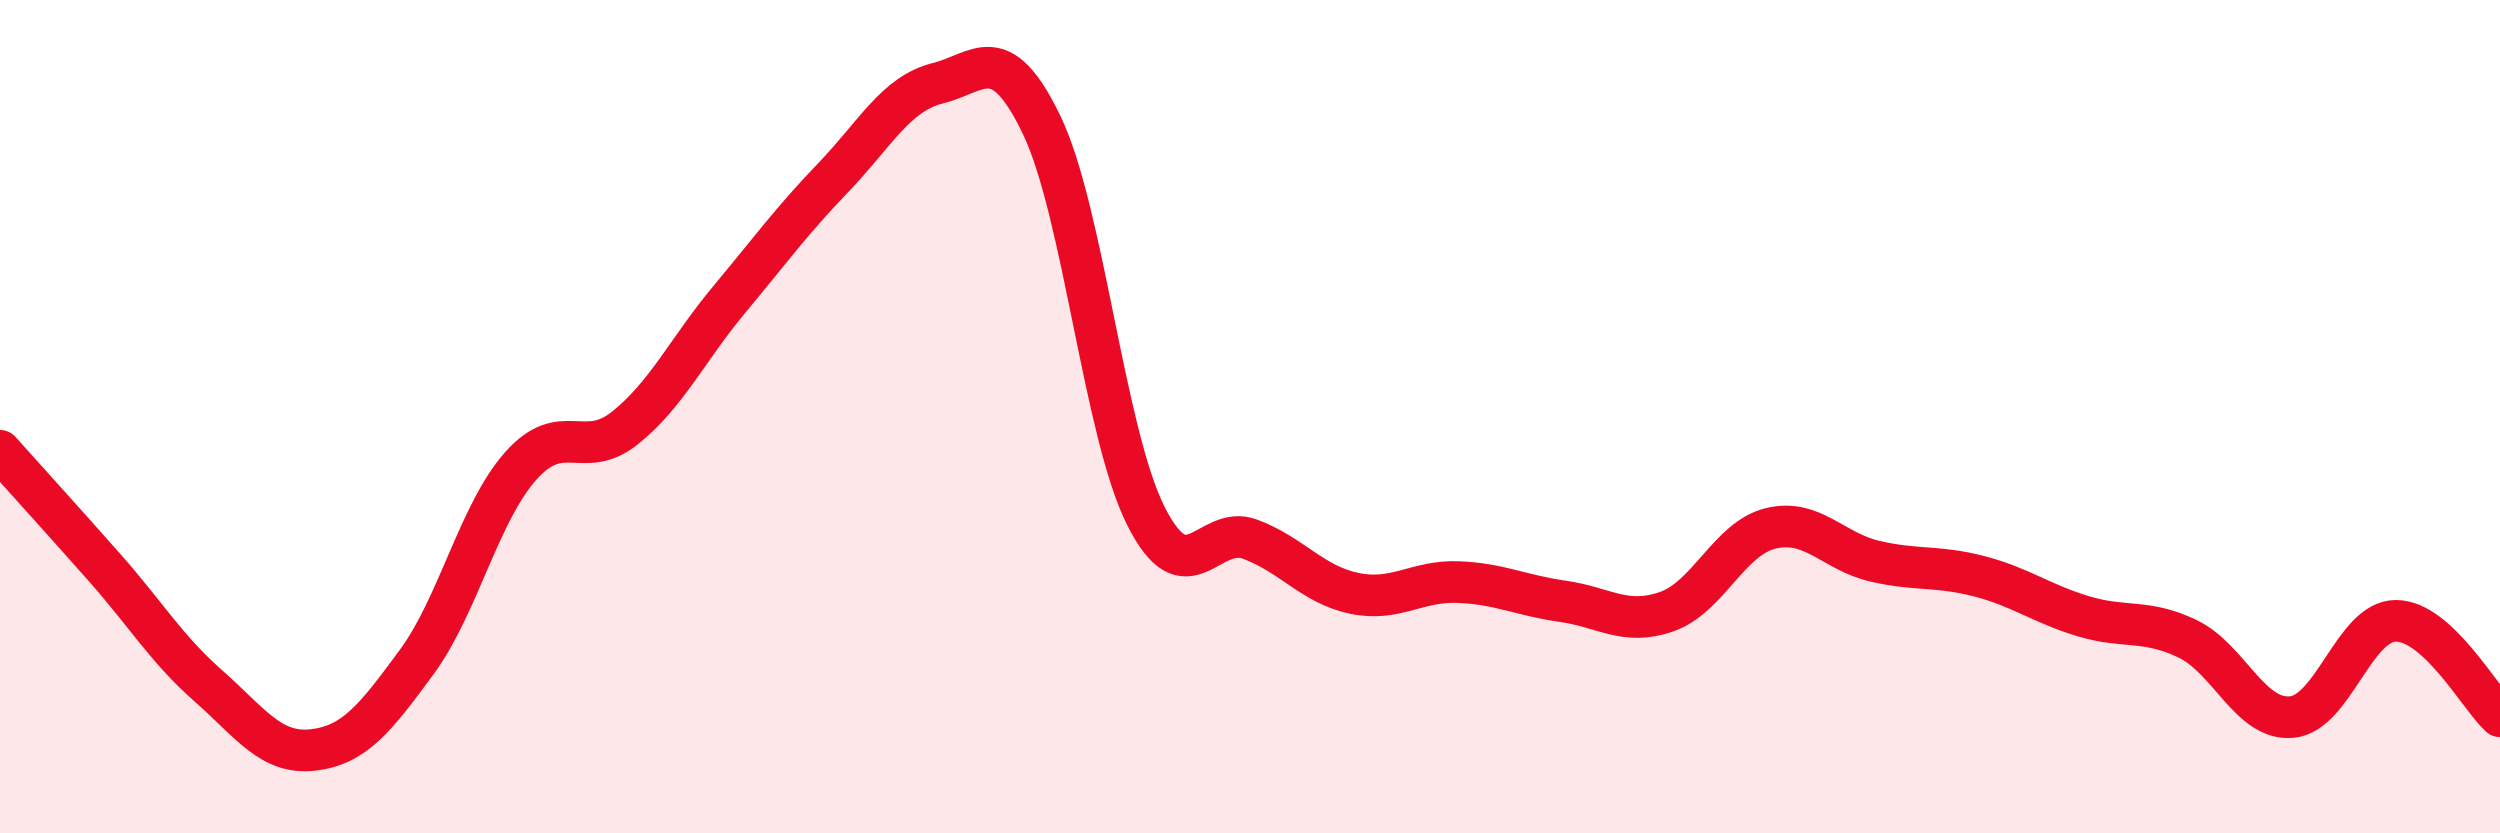 
    <svg width="60" height="20" viewBox="0 0 60 20" xmlns="http://www.w3.org/2000/svg">
      <path
        d="M 0,10.82 C 0.5,11.38 1.5,12.48 2.5,13.61 C 3.5,14.74 4,15.58 5,16.46 C 6,17.34 6.5,18.11 7.5,18 C 8.5,17.89 9,17.25 10,15.89 C 11,14.53 11.5,12.3 12.5,11.18 C 13.5,10.06 14,11.07 15,10.27 C 16,9.47 16.5,8.39 17.5,7.19 C 18.5,5.99 19,5.3 20,4.26 C 21,3.22 21.5,2.25 22.5,2 C 23.5,1.75 24,0.92 25,3 C 26,5.08 26.5,10.39 27.5,12.38 C 28.5,14.37 29,12.57 30,12.94 C 31,13.31 31.5,14.03 32.5,14.24 C 33.5,14.45 34,13.93 35,13.97 C 36,14.01 36.5,14.29 37.5,14.43 C 38.5,14.57 39,15.03 40,14.68 C 41,14.33 41.5,12.92 42.5,12.68 C 43.5,12.44 44,13.24 45,13.47 C 46,13.7 46.5,13.57 47.5,13.83 C 48.5,14.09 49,14.49 50,14.79 C 51,15.09 51.5,14.85 52.5,15.33 C 53.5,15.81 54,17.3 55,17.21 C 56,17.12 56.5,14.9 57.5,14.9 C 58.5,14.9 59.5,16.73 60,17.19L60 20L0 20Z"
        fill="#EB0A25"
        opacity="0.1"
        stroke-linecap="round"
        stroke-linejoin="round"
      />
      <path
        d="M 0,10.82 C 0.5,11.38 1.5,12.48 2.5,13.61 C 3.5,14.74 4,15.58 5,16.46 C 6,17.34 6.5,18.11 7.5,18 C 8.5,17.89 9,17.25 10,15.89 C 11,14.53 11.5,12.3 12.5,11.18 C 13.5,10.06 14,11.07 15,10.27 C 16,9.47 16.5,8.39 17.5,7.19 C 18.5,5.99 19,5.3 20,4.26 C 21,3.22 21.5,2.25 22.5,2 C 23.5,1.75 24,0.92 25,3 C 26,5.08 26.5,10.39 27.5,12.38 C 28.5,14.37 29,12.57 30,12.94 C 31,13.31 31.5,14.03 32.5,14.24 C 33.5,14.45 34,13.93 35,13.97 C 36,14.01 36.5,14.29 37.5,14.43 C 38.5,14.57 39,15.03 40,14.68 C 41,14.33 41.5,12.92 42.5,12.68 C 43.5,12.44 44,13.24 45,13.47 C 46,13.7 46.5,13.57 47.5,13.83 C 48.5,14.09 49,14.49 50,14.79 C 51,15.09 51.5,14.85 52.5,15.33 C 53.5,15.81 54,17.3 55,17.21 C 56,17.12 56.5,14.9 57.5,14.9 C 58.5,14.9 59.5,16.73 60,17.19"
        stroke="#EB0A25"
        stroke-width="1"
        fill="none"
        stroke-linecap="round"
        stroke-linejoin="round"
      />
    </svg>
  